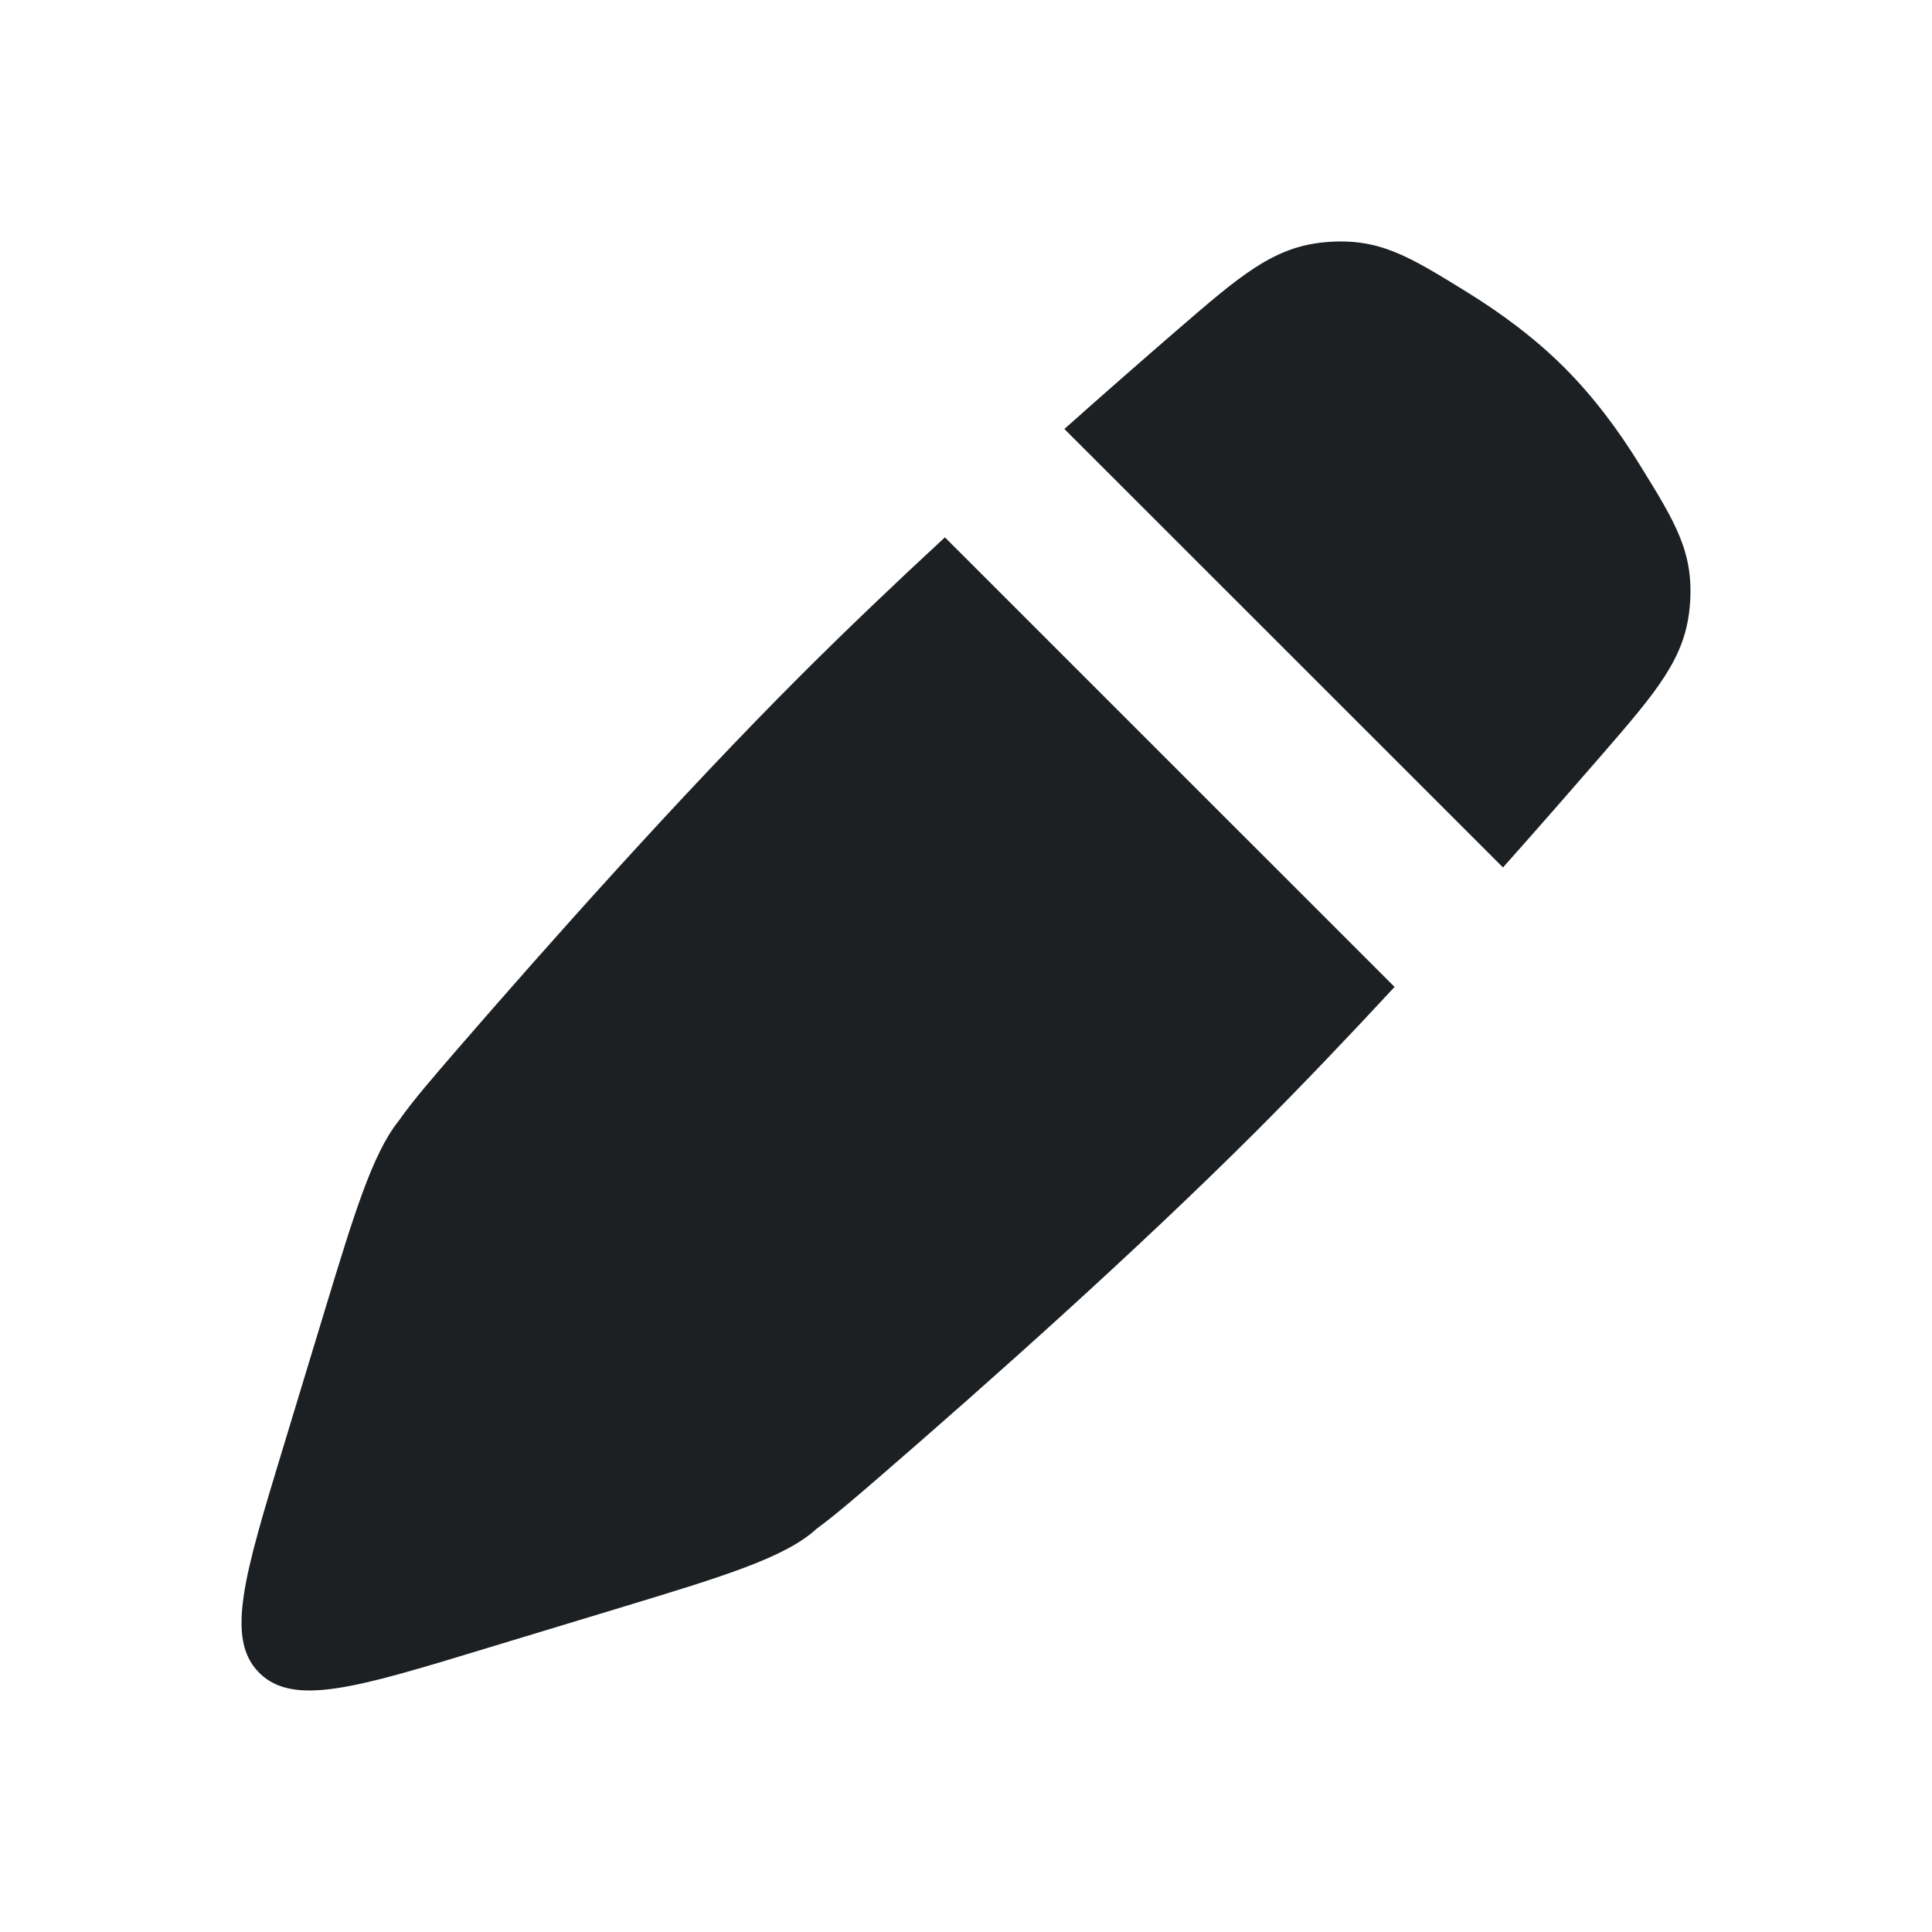 <?xml version="1.0" encoding="UTF-8"?> <svg xmlns="http://www.w3.org/2000/svg" width="24" height="24" viewBox="0 0 24 24" fill="none"><g clip-path="url(#clip0_2489_10324)"><path d="M14.603 4.117C15.418 3.412 15.825 3.06 16.479 3.007C17.133 2.955 17.497 3.18 18.226 3.63C18.642 3.887 19.066 4.199 19.433 4.566C19.801 4.934 20.113 5.357 20.369 5.773C20.82 6.502 21.045 6.866 20.992 7.52C20.94 8.173 20.588 8.581 19.883 9.395C19.523 9.81 19.112 10.28 18.671 10.776L13.222 5.329C13.718 4.887 14.188 4.476 14.603 4.117Z" fill="#1D2023"></path><path d="M11.738 6.675C11.123 7.243 10.511 7.827 9.946 8.391C8.444 9.893 6.802 11.739 5.671 13.046C5.367 13.398 5.128 13.674 4.951 13.926C4.626 14.333 4.396 15.09 4.042 16.253L3.515 17.989C3.035 19.567 2.796 20.356 3.22 20.78C3.644 21.204 4.433 20.965 6.011 20.485L7.749 19.958C8.98 19.584 9.757 19.348 10.144 18.991C10.377 18.82 10.633 18.599 10.951 18.324C12.258 17.193 14.105 15.552 15.608 14.05C16.172 13.486 16.755 12.874 17.324 12.26L11.738 6.675Z" fill="#1D2023"></path></g><defs><clipPath id="clip0_2489_10324"><rect width="24" height="24" fill="white"></rect></clipPath></defs></svg> 